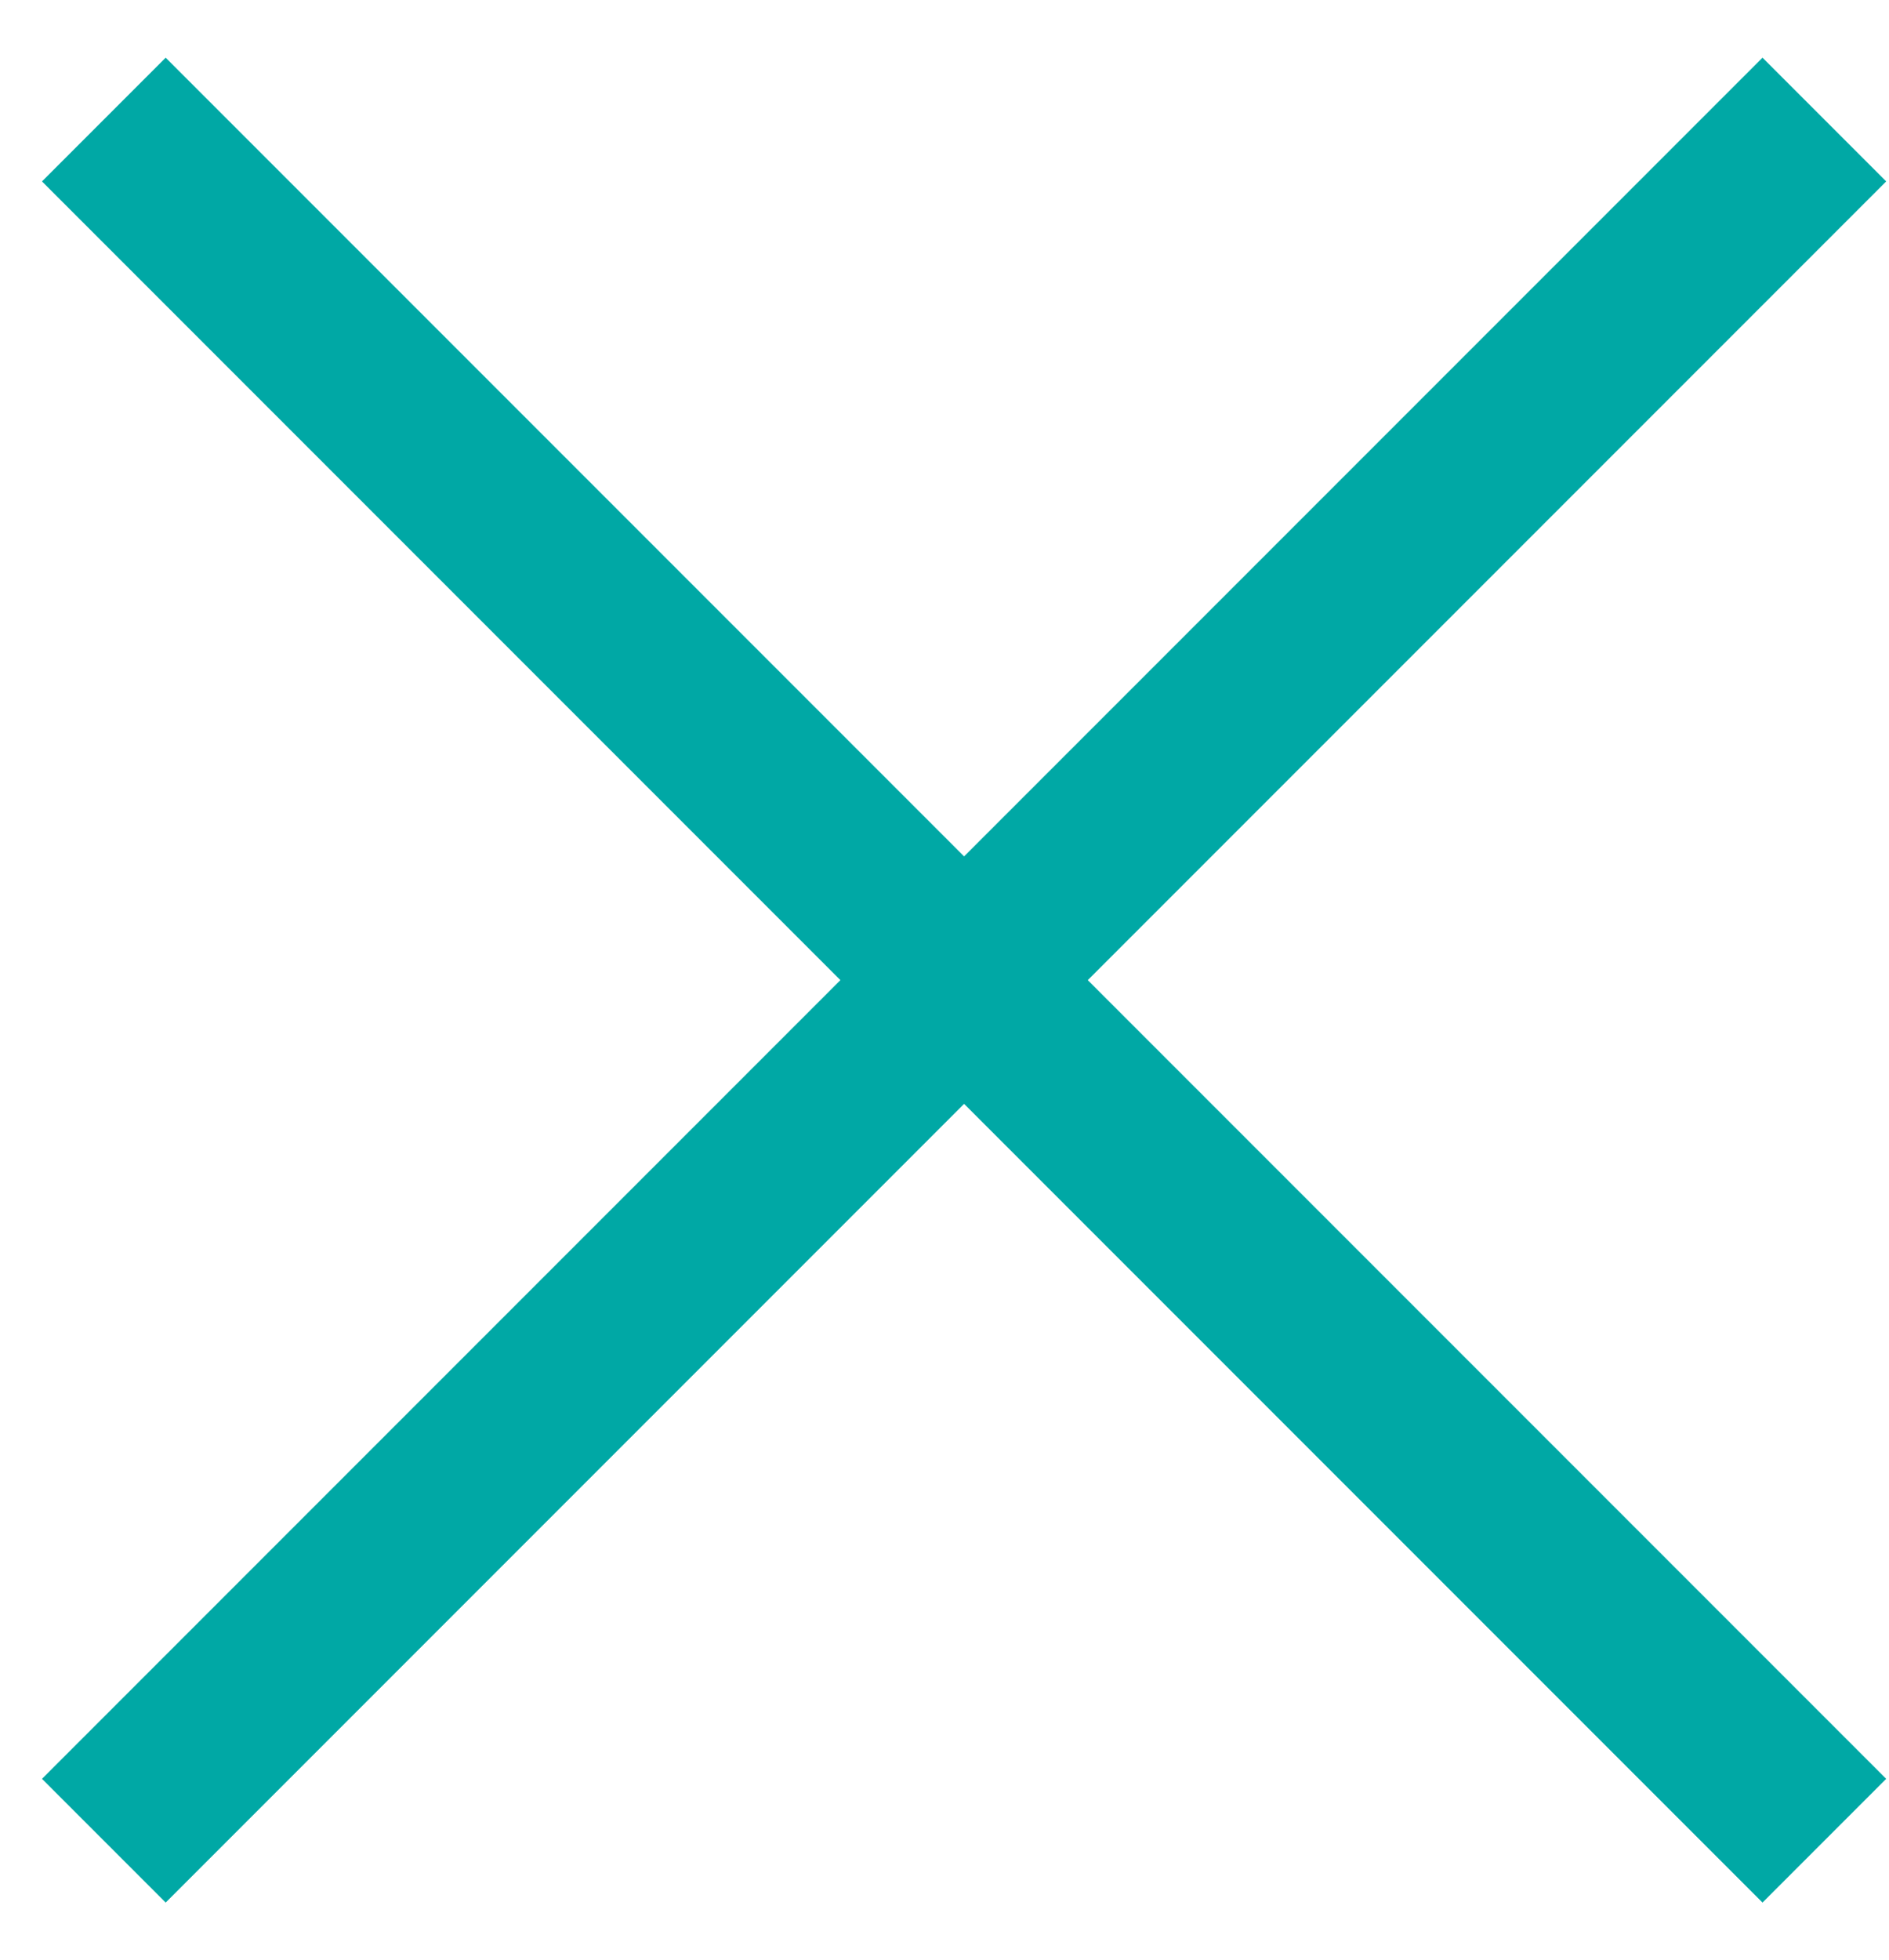 <?xml version="1.0" encoding="UTF-8"?>
<svg width="27px" height="28px" viewBox="0 0 27 28" version="1.1" xmlns="http://www.w3.org/2000/svg" xmlns:xlink="http://www.w3.org/1999/xlink">
    <title>F336B0B7-88BF-4176-B036-0F46411AE8D9@2x</title>
    <g id="Style-guide-+-asset-drop" stroke="none" stroke-width="1" fill="none" fill-rule="evenodd" stroke-linecap="square">
        <g id="Asset-drop" transform="translate(-925, -948)" stroke="#00A8A5" stroke-width="2.5">
            <g id="Group-2" transform="translate(927, 950.224)">
                <line x1="23.192" y1="0.368" x2="0.368" y2="23.192" id="Line"></line>
                <line x1="23.192" y1="23.192" x2="0.368" y2="0.368" id="Line"></line>
            </g>
        </g>
    </g>
</svg>